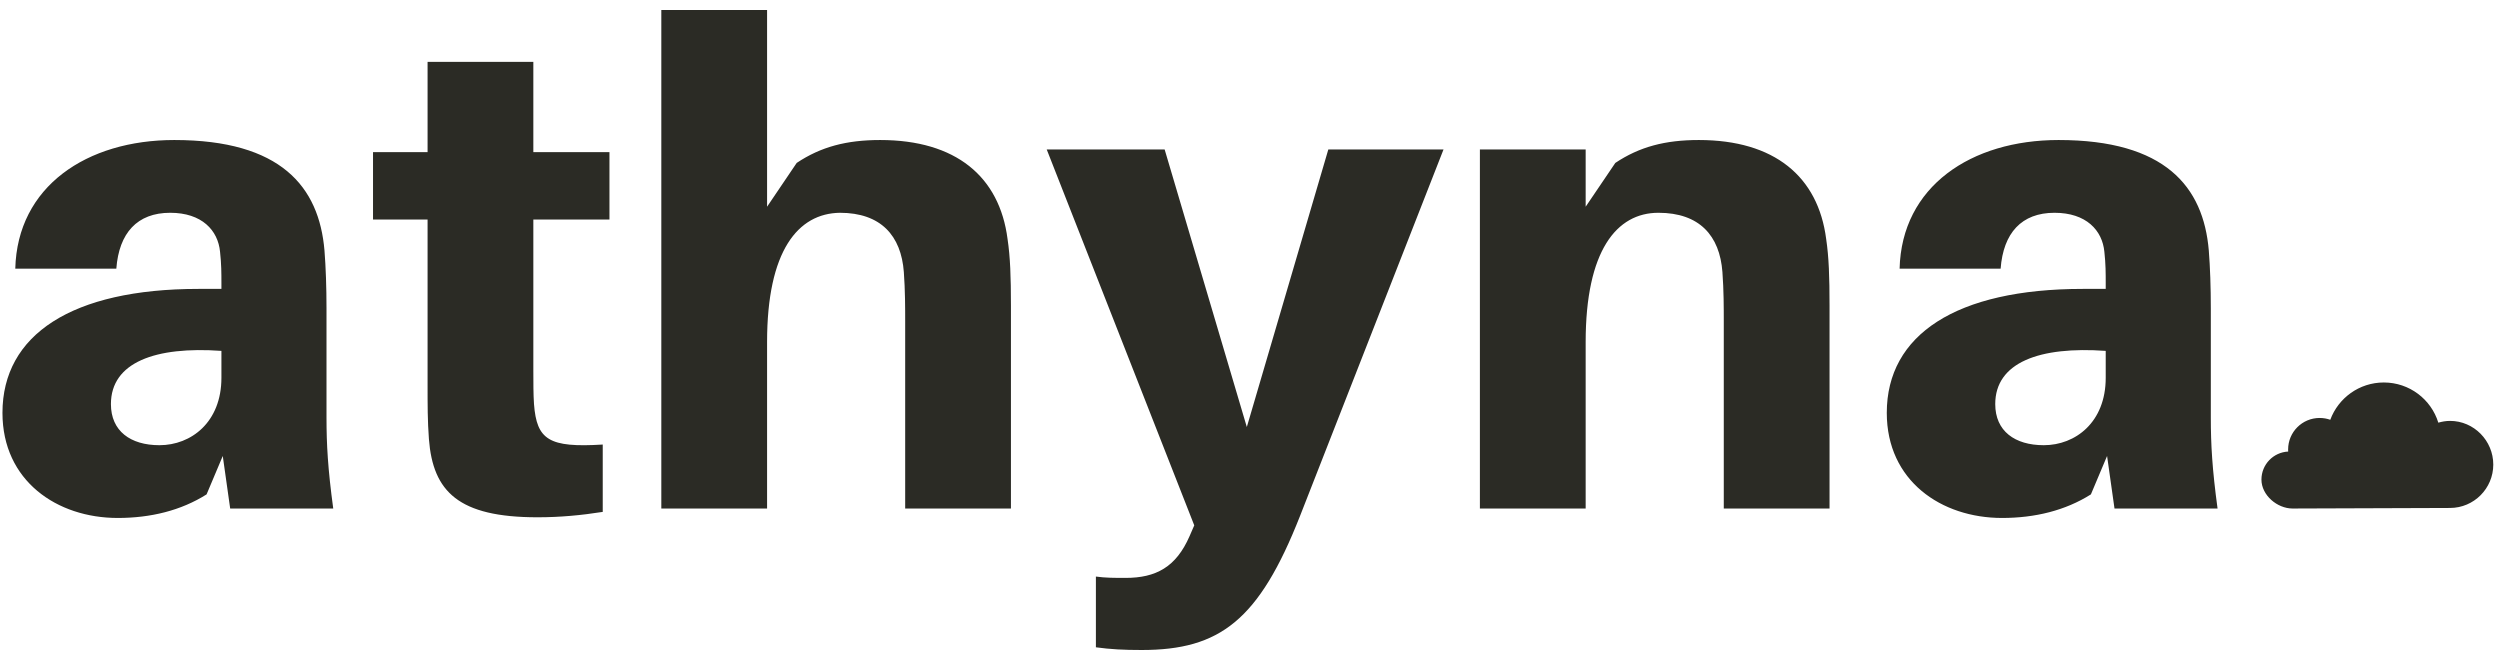 <svg width="125" height="33" viewBox="0 0 125 33" fill="none" xmlns="http://www.w3.org/2000/svg">
<path d="M62.341 21.351L66.416 7.473H72.176L65.002 25.797C62.947 31.018 60.994 32.5 57.086 32.5C56.177 32.5 55.536 32.466 54.795 32.365V28.828C55.267 28.895 55.739 28.895 56.278 28.895C57.793 28.895 58.804 28.357 59.478 26.808L59.713 26.268L52.336 7.473H58.232L62.341 21.351ZM8.713 7.001C14.035 7.001 15.954 9.325 16.224 12.525C16.291 13.367 16.325 14.378 16.325 15.422V20.879C16.325 22.226 16.393 23.439 16.662 25.426H11.509L11.138 22.799L10.329 24.719C9.05 25.527 7.534 25.898 5.883 25.898C2.852 25.897 0.123 24.045 0.123 20.643C0.123 16.736 3.593 14.445 9.925 14.445H11.071V14.143C11.071 13.671 11.07 13.199 11.003 12.593C10.902 11.515 10.094 10.639 8.511 10.639C6.86 10.639 5.95 11.649 5.816 13.435H0.764C0.865 9.325 4.334 7.001 8.713 7.001ZM102.929 7.001C108.251 7.001 110.17 9.325 110.44 12.525C110.507 13.367 110.541 14.378 110.541 15.422V20.879C110.541 22.226 110.609 23.439 110.878 25.426H105.725L105.354 22.799L104.545 24.719C103.265 25.527 101.749 25.898 100.099 25.898C97.067 25.897 94.339 24.045 94.339 20.643C94.339 16.736 97.809 14.445 104.141 14.445H105.286V14.143C105.286 13.671 105.286 13.199 105.219 12.593C105.118 11.515 104.31 10.639 102.727 10.639C101.076 10.639 100.166 11.649 100.031 13.435H94.98C95.081 9.325 98.55 7.001 102.929 7.001ZM26.667 7.607H30.473V10.976H26.667V18.52C26.667 19.127 26.667 19.734 26.7 20.205C26.835 21.99 27.442 22.395 30.137 22.227V25.595C29.059 25.764 28.015 25.864 26.869 25.864C22.929 25.864 21.648 24.584 21.446 21.957C21.378 21.048 21.379 20.239 21.379 19.229V10.976H18.651V7.607H21.379V3.094H26.667V7.607ZM38.354 10.336L39.835 8.146C41.048 7.338 42.328 7.001 44.012 7.001C47.785 7.001 49.974 8.82 50.378 11.952C50.513 12.862 50.547 13.839 50.547 15.287V25.426H45.259V16.096C45.259 15.422 45.259 14.512 45.192 13.602C45.057 11.784 44.046 10.639 41.992 10.639C39.903 10.672 38.354 12.525 38.354 17.106V25.426H33.066V0.5H38.354V10.336ZM84.943 7.001C88.715 7.001 90.905 8.82 91.309 11.952C91.444 12.862 91.477 13.839 91.477 15.287V25.426H86.189V16.096C86.189 15.422 86.189 14.512 86.121 13.602C85.986 11.784 84.976 10.639 82.921 10.639C80.833 10.639 79.283 12.525 79.283 17.106V25.426H73.995V7.473H79.283V10.336L80.766 8.146C81.978 7.338 83.259 7.001 84.943 7.001ZM119.19 19.124C120.472 19.124 121.558 19.967 121.916 21.133C122.103 21.08 122.299 21.045 122.502 21.045C123.696 21.045 124.664 22.035 124.664 23.229C124.664 24.422 123.696 25.397 122.502 25.398L114.63 25.426C113.855 25.426 113.072 24.755 113.072 23.98C113.072 23.227 113.665 22.613 114.409 22.578C114.407 22.544 114.406 22.508 114.406 22.473C114.406 21.603 115.112 20.898 115.982 20.898C116.169 20.898 116.348 20.93 116.514 20.989C116.916 19.901 117.962 19.124 119.19 19.124ZM11.071 17.544C7.77 17.308 5.546 18.117 5.546 20.205C5.546 21.552 6.523 22.26 7.972 22.26C9.555 22.26 11.07 21.114 11.071 18.892V17.544ZM105.286 17.544C101.985 17.308 99.762 18.117 99.762 20.205C99.762 21.552 100.739 22.26 102.188 22.26C103.771 22.26 105.286 21.114 105.286 18.892V17.544Z" fill="#2B2B25"/>
</svg>
